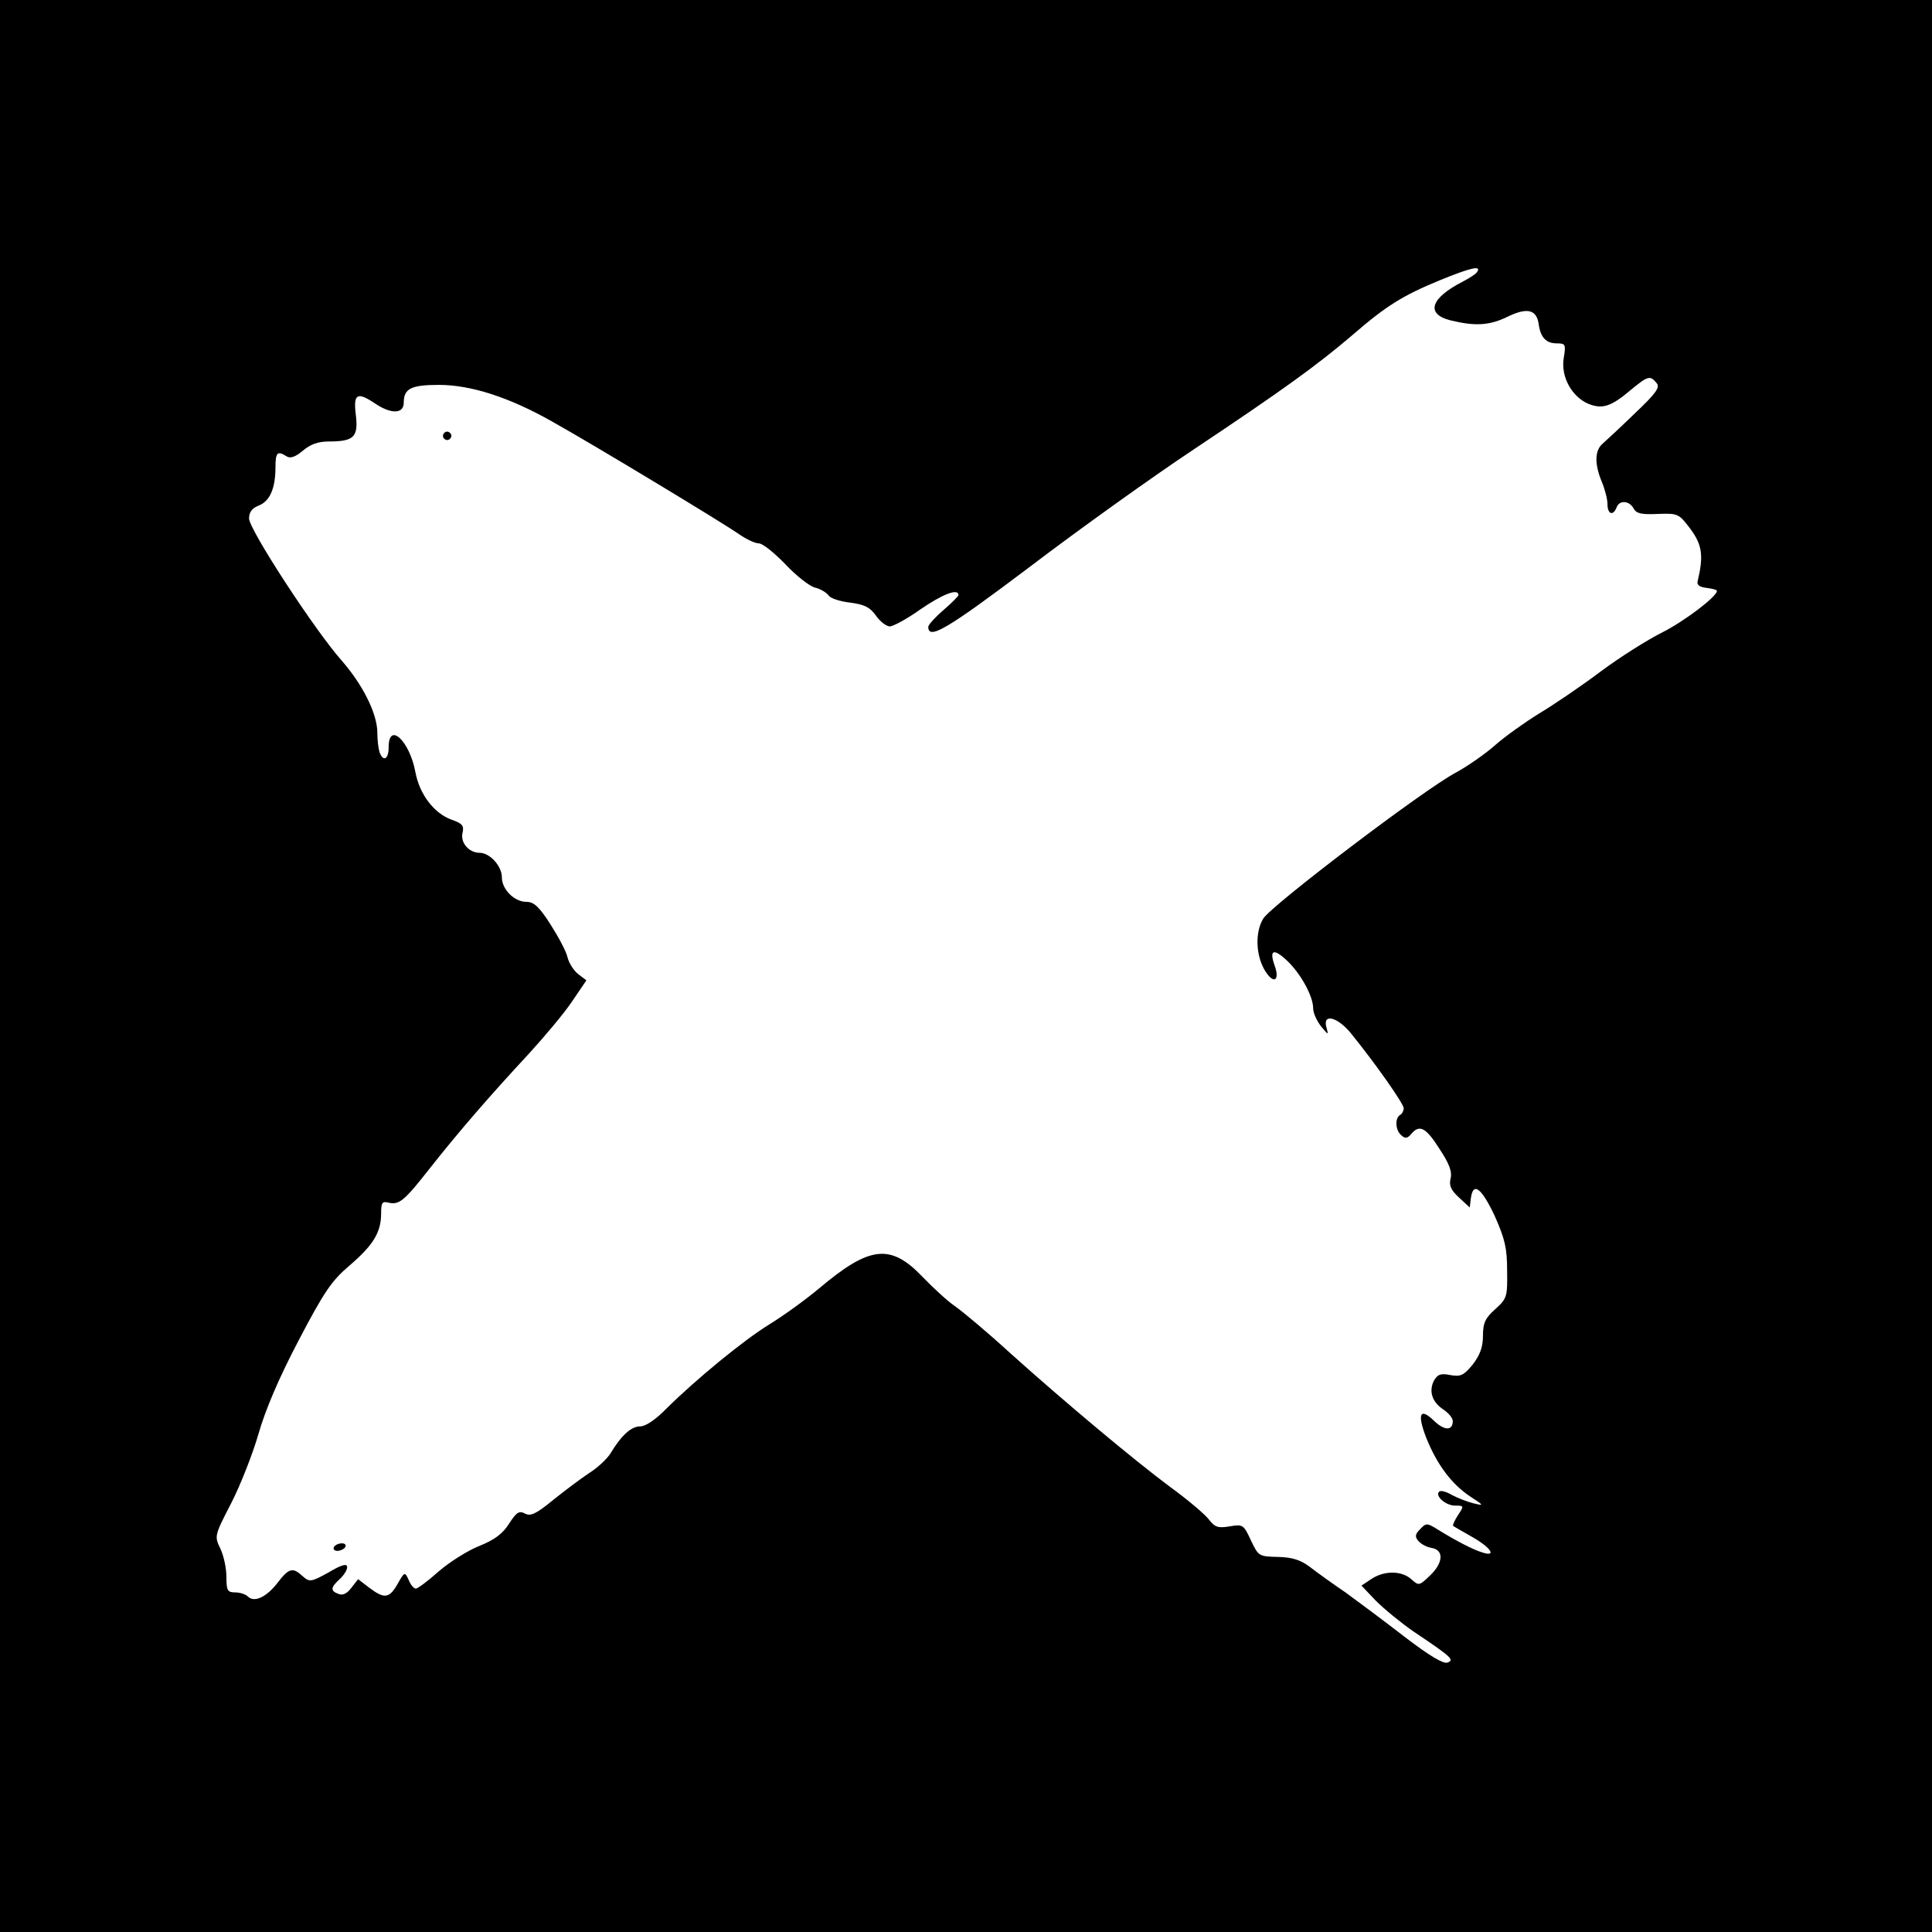 <?xml version="1.0" standalone="no"?>
<!DOCTYPE svg PUBLIC "-//W3C//DTD SVG 20010904//EN"
 "http://www.w3.org/TR/2001/REC-SVG-20010904/DTD/svg10.dtd">
<svg version="1.0" xmlns="http://www.w3.org/2000/svg"
 width="512pt" height="512pt" viewBox="0 0 512 512"
 preserveAspectRatio="xMidYMid meet">
<g transform="translate(0,512) scale(0.1,-0.1)"
fill="#000000" stroke="none">
<path d="M0 2560 l0 -2560 2560 0 2560 0 0 2560 0 2560 -2560 0 -2560 0 0
-2560z m3915 1840 c-3 -6 -21 -17 -38 -26 -86 -44 -100 -86 -33 -103 66 -16
104 -14 154 11 51 24 75 17 80 -23 5 -34 20 -49 48 -49 23 0 24 -3 18 -39 -8
-49 21 -102 65 -121 37 -15 60 -8 112 36 46 38 52 40 69 19 10 -11 0 -26 -57
-80 -37 -36 -76 -72 -85 -80 -22 -18 -23 -54 -3 -102 8 -19 15 -46 15 -59 0
-27 15 -32 24 -9 7 20 33 19 45 -2 7 -14 21 -17 64 -15 54 2 56 1 87 -40 31
-42 35 -71 19 -138 -3 -10 5 -16 24 -18 15 -2 27 -5 27 -8 0 -15 -87 -81 -145
-110 -38 -19 -113 -66 -165 -105 -52 -39 -126 -89 -163 -111 -37 -23 -89 -60
-115 -83 -26 -23 -72 -55 -103 -72 -84 -44 -488 -351 -511 -387 -23 -37 -20
-101 6 -141 22 -34 38 -23 24 16 -15 42 -3 47 33 13 36 -34 69 -94 69 -126 0
-13 10 -34 21 -48 20 -24 20 -24 14 -2 -10 37 29 27 64 -15 65 -80 141 -188
141 -200 0 -6 -4 -15 -10 -18 -14 -9 -12 -41 4 -54 10 -9 16 -8 26 4 22 26 39
17 75 -40 26 -39 34 -61 29 -79 -4 -18 1 -30 23 -50 l28 -26 3 25 c6 44 28 27
63 -47 27 -61 33 -85 33 -145 1 -69 0 -74 -31 -102 -27 -24 -33 -37 -33 -71 0
-30 -8 -51 -27 -76 -24 -29 -32 -33 -60 -28 -25 5 -33 2 -43 -15 -14 -28 -5
-57 26 -77 13 -9 24 -22 24 -30 0 -26 -22 -26 -50 1 -37 36 -45 18 -20 -46 28
-70 67 -122 115 -154 38 -25 39 -26 10 -19 -16 4 -42 14 -57 22 -15 9 -30 13
-34 9 -12 -11 17 -37 42 -37 24 0 24 -1 8 -25 -9 -14 -15 -27 -13 -29 2 -1 25
-15 52 -30 49 -28 64 -53 25 -40 -24 7 -72 32 -120 62 -26 16 -29 16 -44 0
-14 -14 -15 -20 -5 -32 7 -8 22 -16 34 -18 34 -5 32 -39 -2 -72 -30 -29 -31
-29 -51 -11 -26 23 -71 23 -105 1 l-27 -18 38 -40 c22 -22 66 -58 99 -81 103
-69 110 -76 91 -83 -11 -4 -48 18 -112 67 -53 41 -124 94 -157 118 -34 23 -77
54 -95 68 -25 19 -47 26 -85 27 -51 1 -52 2 -72 44 -19 41 -21 43 -56 37 -31
-5 -39 -3 -56 19 -11 14 -56 52 -100 84 -97 72 -281 226 -428 358 -60 55 -126
110 -145 123 -19 13 -57 48 -85 77 -85 89 -140 83 -275 -31 -36 -30 -94 -72
-130 -94 -70 -43 -195 -146 -273 -223 -29 -30 -56 -48 -70 -48 -24 0 -50 -23
-80 -73 -10 -15 -35 -38 -56 -51 -21 -14 -64 -46 -95 -71 -45 -37 -60 -44 -75
-36 -15 8 -22 4 -42 -27 -17 -27 -39 -43 -79 -59 -30 -12 -78 -42 -107 -67
-28 -25 -56 -46 -61 -46 -5 0 -14 10 -19 23 -10 22 -11 22 -29 -10 -22 -39
-35 -41 -75 -11 l-30 23 -18 -23 c-11 -15 -23 -21 -34 -16 -22 8 -21 17 3 39
11 10 20 24 20 32 0 10 -14 7 -49 -14 -47 -26 -51 -26 -69 -10 -26 24 -36 22
-66 -17 -29 -38 -62 -54 -79 -37 -6 6 -21 11 -34 11 -20 0 -23 5 -23 41 0 23
-7 56 -16 75 -16 33 -16 34 29 121 25 49 57 131 72 183 18 63 53 146 106 247
68 130 88 159 135 199 63 54 84 88 84 138 0 29 3 33 19 29 29 -7 42 4 111 92
75 95 157 190 262 303 42 46 94 108 114 138 l38 56 -21 16 c-12 9 -25 29 -29
45 -3 15 -24 54 -45 87 -30 47 -44 60 -64 60 -32 0 -65 33 -65 65 0 30 -32 65
-59 65 -29 0 -52 28 -45 54 4 18 -1 24 -30 34 -46 17 -84 67 -95 125 -15 83
-71 136 -71 67 0 -32 -14 -40 -24 -14 -3 9 -6 32 -6 52 0 51 -39 128 -95 192
-71 80 -245 347 -245 376 0 17 8 27 25 34 30 11 45 46 45 101 0 40 5 45 29 30
10 -7 24 -2 44 15 20 17 41 24 68 24 67 0 79 12 72 70 -7 57 3 63 52 30 42
-28 75 -27 75 3 0 37 19 47 93 47 85 0 187 -33 300 -97 116 -65 455 -270 496
-299 19 -13 42 -24 52 -24 10 0 41 -25 70 -55 29 -31 64 -58 78 -62 14 -3 31
-13 37 -21 5 -8 31 -16 57 -19 38 -5 52 -12 68 -34 11 -16 28 -29 37 -29 9 0
46 20 81 45 58 40 101 57 101 38 0 -3 -18 -21 -40 -40 -22 -19 -40 -39 -40
-44 0 -36 49 -7 268 158 130 99 327 240 437 313 234 156 324 221 419 302 90
78 134 105 231 145 83 34 111 40 100 23z"/>
<path d="M1176 3971 c-4 -5 -2 -12 3 -15 5 -4 12 -2 15 3 4 5 2 12 -3 15 -5 4
-12 2 -15 -3z"/>
<path d="M885 1020 c-3 -5 1 -10 9 -10 8 0 18 5 21 10 3 6 -1 10 -9 10 -8 0
-18 -4 -21 -10z"/>
</g>
</svg>
